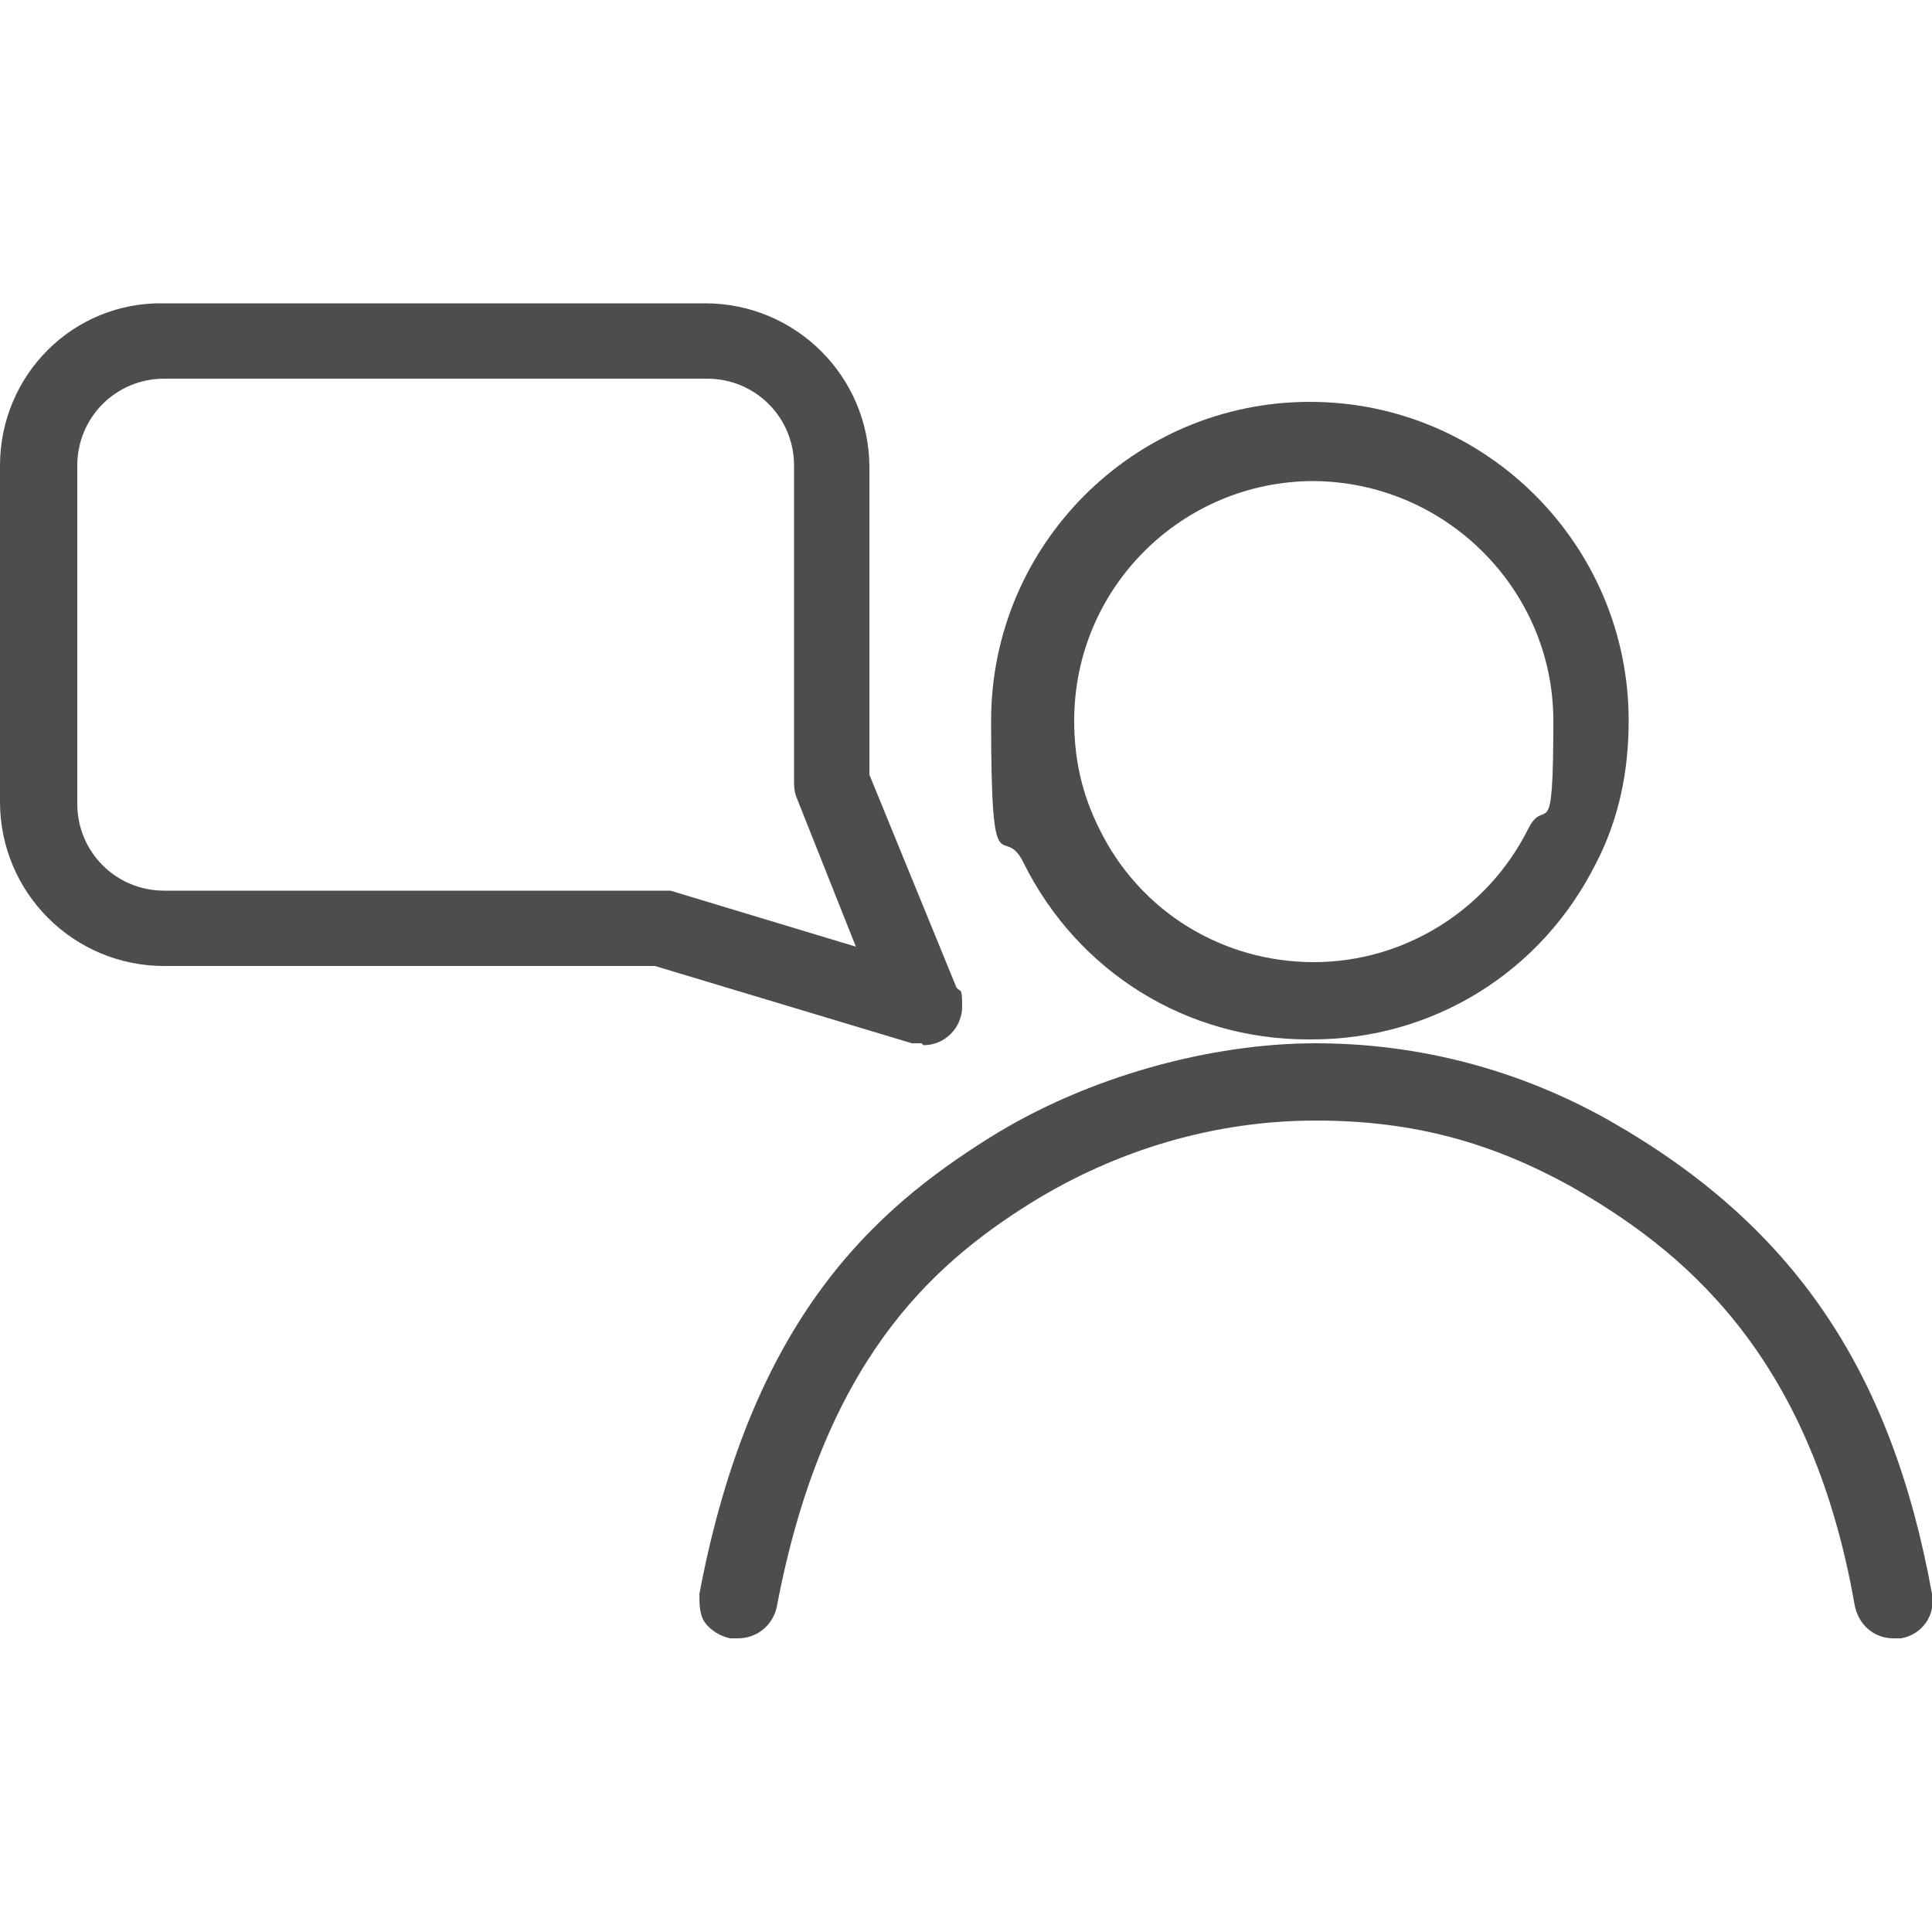 <?xml version="1.0" encoding="UTF-8"?>
<svg xmlns="http://www.w3.org/2000/svg" id="Ebene_1" data-name="Ebene 1" version="1.1" viewBox="0 0 100 100" width="60" height="60">
  <defs>
    <style>
      .cls-1 {
        fill: #4d4d4d;
        stroke-width: 0px;
      }
    </style>
  </defs>
  <path class="cls-1" d="M67.9,53.8c6.3,0,11.9-3.5,14.7-9.1,1.2-2.3,1.7-4.8,1.7-7.4,0-9.1-7.4-16.5-16.5-16.5s-16.5,7.4-16.5,16.5.6,5.1,1.7,7.4c2.8,5.6,8.4,9.1,14.7,9.1ZM67.9,24.9c6.9,0,12.5,5.6,12.5,12.4s-.4,3.8-1.3,5.6c-2.1,4.2-6.4,6.9-11.1,6.9s-9-2.6-11.1-6.9c-.9-1.8-1.3-3.6-1.3-5.6,0-6.9,5.6-12.4,12.4-12.4Z"/>
  <path class="cls-1" d="M100,82.5c-2.1-11.6-7.2-19.1-16.7-24.5-4.6-2.6-9.8-4-15.2-4s-11.8,1.7-16.9,4.9c-5.9,3.7-12.3,9.3-15,23.6,0,.5,0,1.1.3,1.5.3.4.8.7,1.3.8.1,0,.3,0,.4,0,1,0,1.8-.7,2-1.6,2.4-12.7,8-17.7,13.1-20.9,4.5-2.8,9.6-4.3,14.8-4.3s9.2,1.2,13.2,3.4c5.6,3.2,12.4,8.5,14.7,21.7.2,1,1,1.7,2,1.7s.2,0,.4,0c1.1-.2,1.8-1.2,1.6-2.3Z"/>
  <path class="cls-1" d="M47.8,54.1h0s0,0,0,0c1.1,0,2-.9,2-2s-.1-.7-.3-1l-4.5-11v-15.9c0-4.7-3.8-8.5-8.5-8.5H8.5C3.8,15.6,0,19.4,0,24.1v17.4c0,4.7,3.8,8.5,8.5,8.5h25.4l13.3,4c.2,0,.3,0,.5,0ZM4,24.1c0-2.5,2-4.5,4.5-4.5h28.1c2.5,0,4.5,2,4.5,4.5v16.3c0,.3,0,.5.1.8l3.1,7.8-9.6-2.9c-.2,0-.4,0-.6,0H8.5c-2.5,0-4.5-2-4.5-4.5v-17.4Z"/>
</svg>
